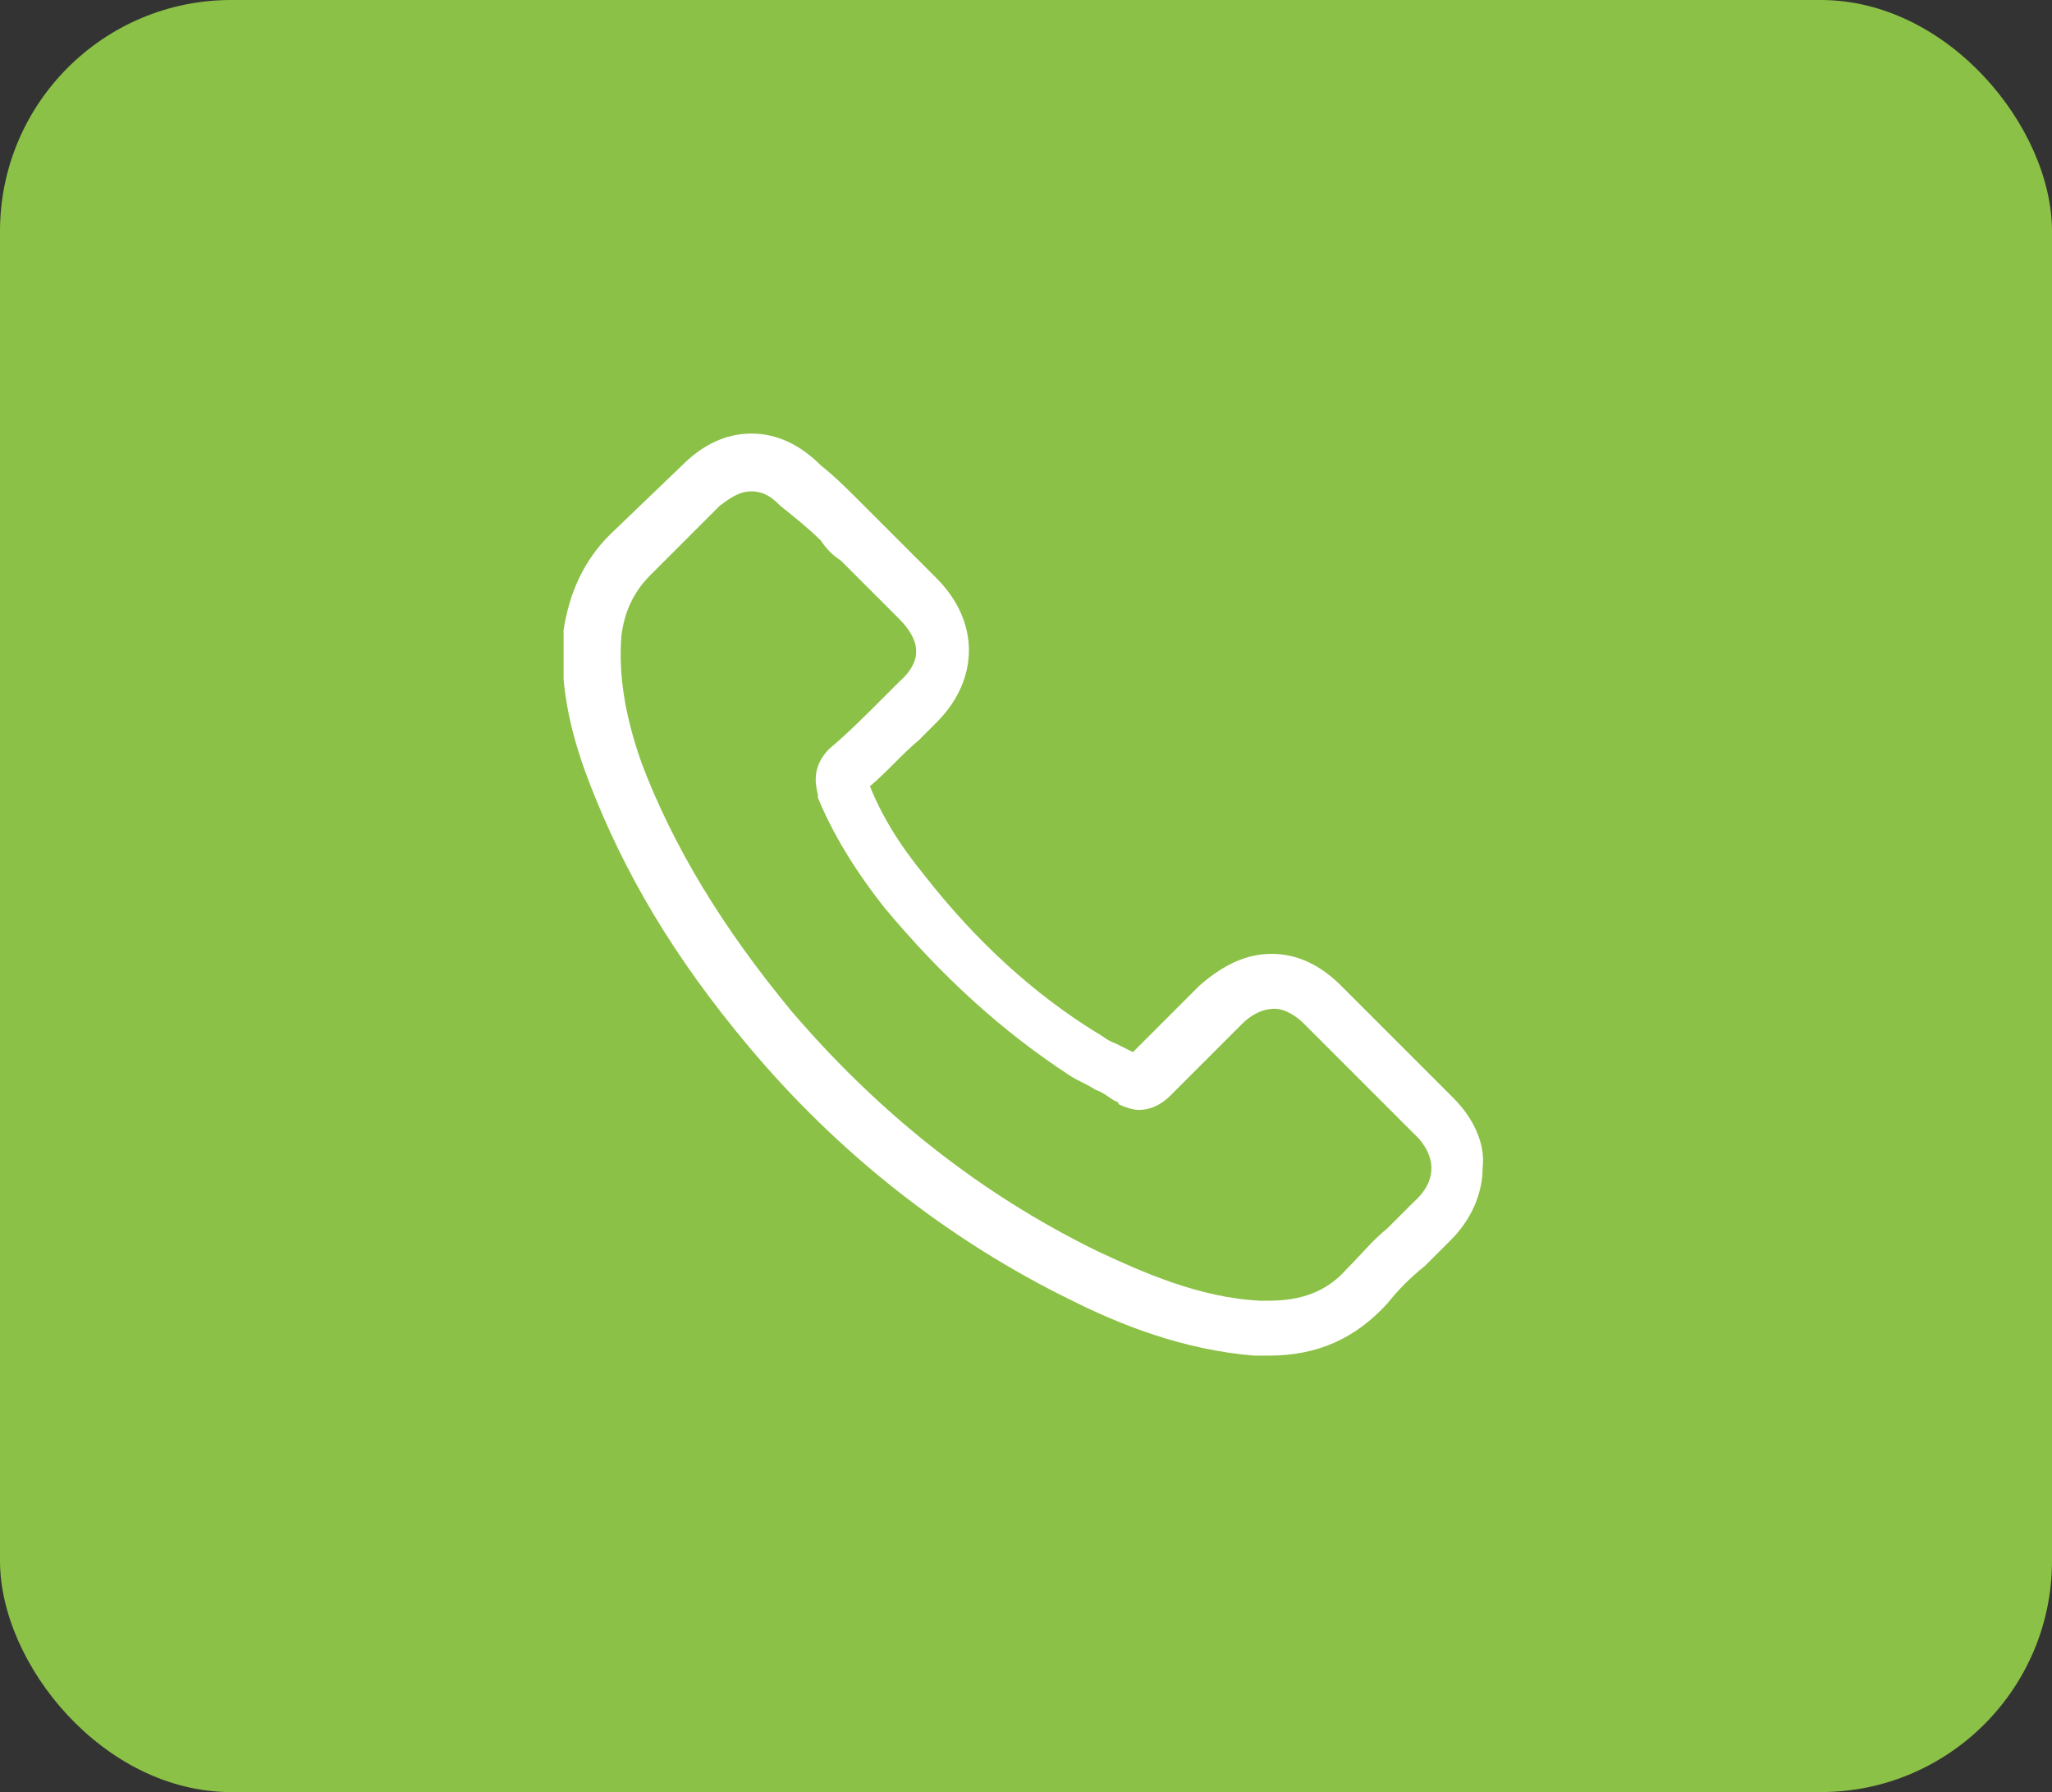 <svg xmlns="http://www.w3.org/2000/svg" width="71" height="62" viewBox="0 0 71 62" fill="none"><rect x="0" y="0" width="71" height="62" fill="#333333" stroke="none"/><rect width="71" height="62" rx="8" fill="#8BC146"></rect><g clip-path="url(#clip0_81_926)"><path d="M50.3 38L46.4 34.1C45.7 33.4 44.9 33 44 33C43.1 33 42.3 33.4 41.5 34.1L39.2 36.4C39 36.3 38.8 36.2 38.6 36.1C38.3 36 38.1 35.8 37.9 35.7C35.8 34.4 33.8 32.6 32 30.3C31.1 29.2 30.5 28.2 30.1 27.2C30.7 26.7 31.2 26.1 31.8 25.6C32 25.4 32.2 25.2 32.4 25C33.9 23.5 33.9 21.5 32.4 20L30.4 18C30.2 17.8 29.9 17.5 29.7 17.3C29.3 16.9 28.9 16.5 28.4 16.1C27.7 15.4 26.9 15 26 15C25.1 15 24.3 15.4 23.6 16.1L21.1 18.5C20.2 19.4 19.7 20.5 19.5 21.8C19.3 23.9 19.9 25.8 20.4 27.1C21.6 30.2 23.3 33.1 25.9 36.2C29 39.9 32.8 42.9 37.1 45C38.7 45.8 40.9 46.7 43.4 46.9H43.9C45.6 46.9 46.9 46.3 48 45.1C48.4 44.6 48.8 44.2 49.3 43.8C49.6 43.5 49.9 43.2 50.2 42.9C50.9 42.2 51.3 41.3 51.3 40.4C51.4 39.6 51 38.7 50.3 38ZM48.9 41.6C48.6 41.9 48.3 42.2 48 42.5C47.5 42.9 47.1 43.4 46.6 43.9C45.9 44.7 45 45 43.9 45C43.8 45 43.7 45 43.6 45C41.5 44.9 39.5 44 38 43.3C33.9 41.3 30.4 38.5 27.4 35C25 32.1 23.3 29.3 22.2 26.4C21.6 24.7 21.4 23.3 21.5 22C21.6 21.2 21.9 20.5 22.5 19.9L24.9 17.5C25.3 17.2 25.6 17 26 17C26.5 17 26.8 17.3 27 17.5C27.5 17.9 28 18.3 28.4 18.7C28.6 19 28.8 19.2 29.1 19.4L31.1 21.4C31.9 22.2 31.9 22.9 31.1 23.6C30.9 23.8 30.7 24 30.5 24.2C29.9 24.8 29.3 25.4 28.7 25.9C28.1 26.5 28.2 27.1 28.3 27.5V27.6C28.8 28.8 29.5 30 30.6 31.4C32.6 33.8 34.7 35.7 37 37.2C37.3 37.4 37.6 37.5 37.9 37.7C38.2 37.8 38.4 38 38.6 38.1C38.6 38.1 38.7 38.1 38.7 38.2C38.9 38.3 39.2 38.4 39.4 38.4C40 38.4 40.4 38 40.5 37.9L43 35.4C43.2 35.2 43.6 34.9 44.1 34.9C44.5 34.9 44.9 35.2 45.1 35.4L49.1 39.4C49.7 40.1 49.7 40.9 48.9 41.6Z" fill="white"></path></g><defs><clipPath id="clip0_81_926"><rect width="32" height="32" fill="white" transform="translate(19.5 15)"></rect></clipPath></defs></svg>